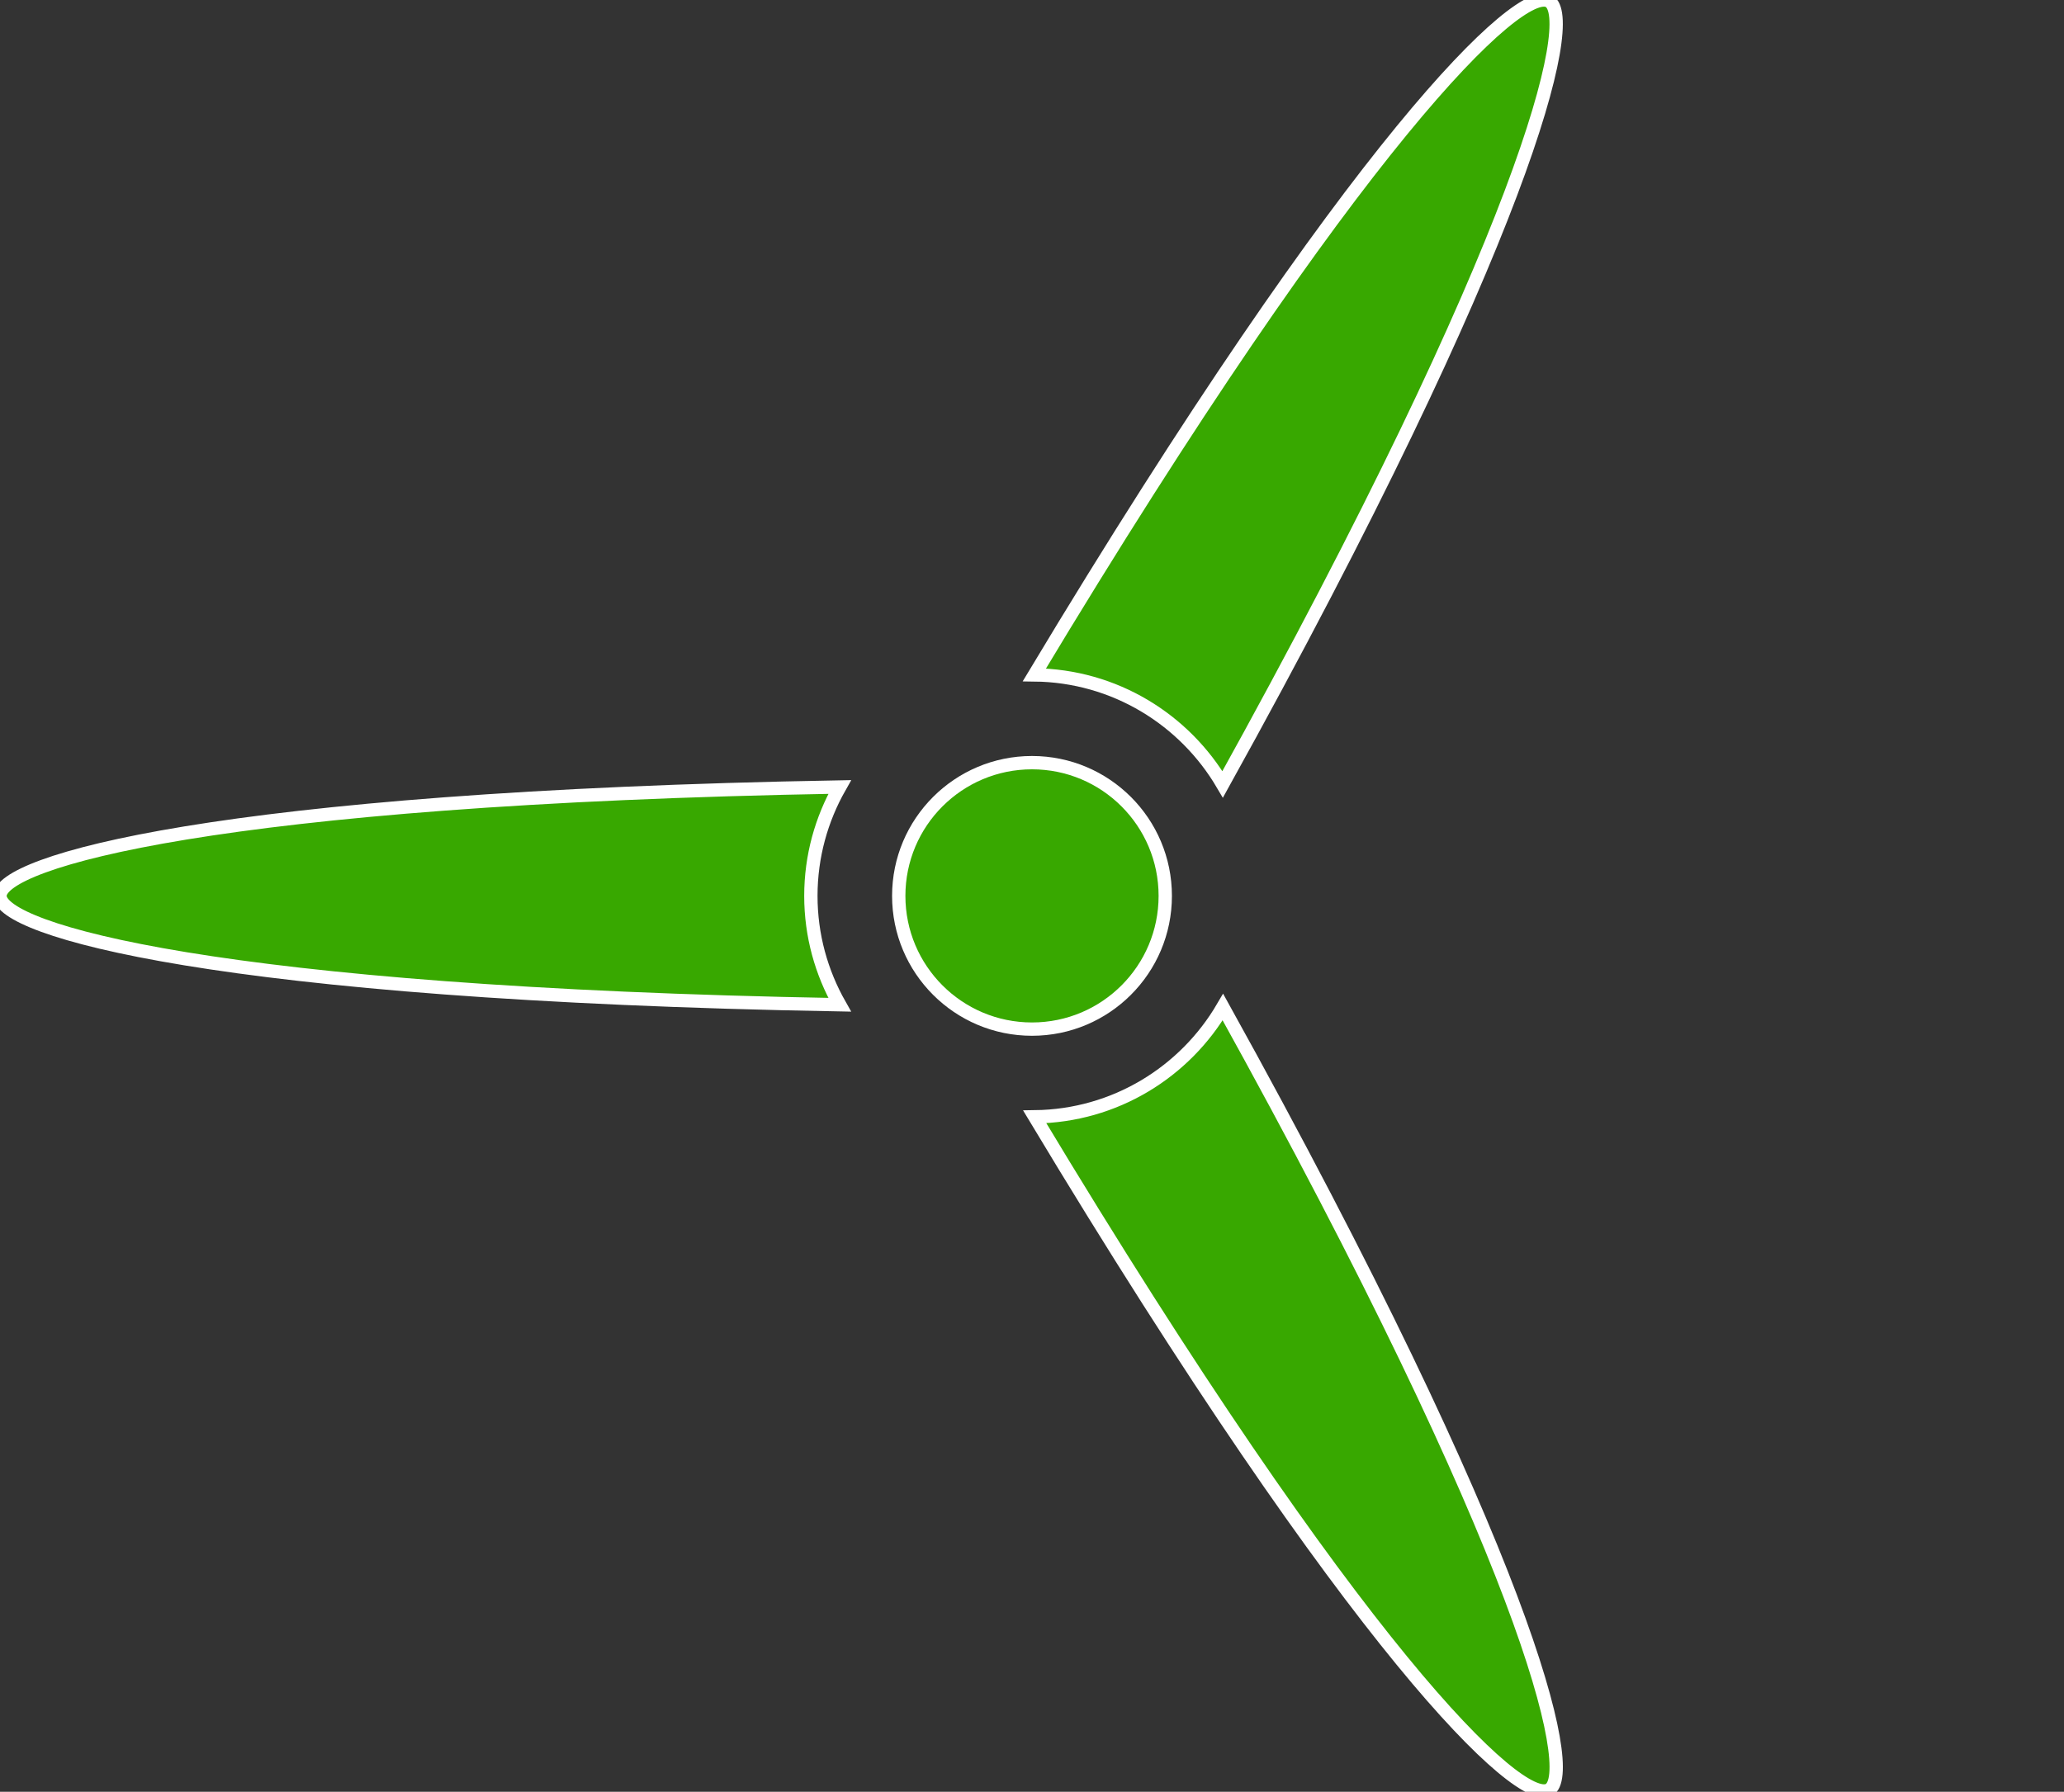 <?xml version="1.0" encoding="UTF-8" standalone="no"?>
<svg width="77.442" height="67.242" version="1.1"
     xmlns="http://www.w3.org/2000/svg"
     xmlns:svg="http://www.w3.org/2000/svg"
     xmlns:rdf="http://www.w3.org/1999/02/22-rdf-syntax-ns#"
     xmlns:cc="http://creativecommons.org/ns#"
     xmlns:dc="http://purl.org/dc/elements/1.1/">
  <rect width="100%" height="100%" fill="#333333" stroke="none"/>
  <circle
    fill="#38A800"
    stroke="#FFFFFF"
    stroke-width=".5"
    cx="38.721"
    cy="33.621"
    r="5"/>
  <path
    fill="#38A800"
    fill-opacity="1"
    stroke="#FFFFFF"
    stroke-opacity="1"
    stroke-width=".5"
    d="M45.875,29.436C57.268,8.877,59.217,0.677,58.122,0.045c-1.091-0.631-7.217,5.15-19.313,25.282  C41.822,25.359,44.447,27.003,45.875,29.436z"/>
  <path
    fill="#38A800"
    fill-opacity="1"
    stroke="#FFFFFF"
    stroke-opacity="1"
    stroke-width=".5"
    d="M30.424,33.621c0-1.486,0.397-2.879,1.083-4.087C8.059,29.949,0,32.359,0,33.621c0,1.261,8.058,3.672,31.505,4.086  C30.821,36.5,30.424,35.108,30.424,33.621z"/>
  <path
    fill="#38A800"
    fill-opacity="1"
    stroke="#FFFFFF"
    stroke-opacity="1"
    stroke-width=".5"
    d="M45.884,37.794c-1.424,2.436-4.046,4.083-7.061,4.119C50.911,62.021,57.03,67.798,58.124,67.167  C59.217,66.535,57.271,58.34,45.884,37.794z"/>
</svg>
